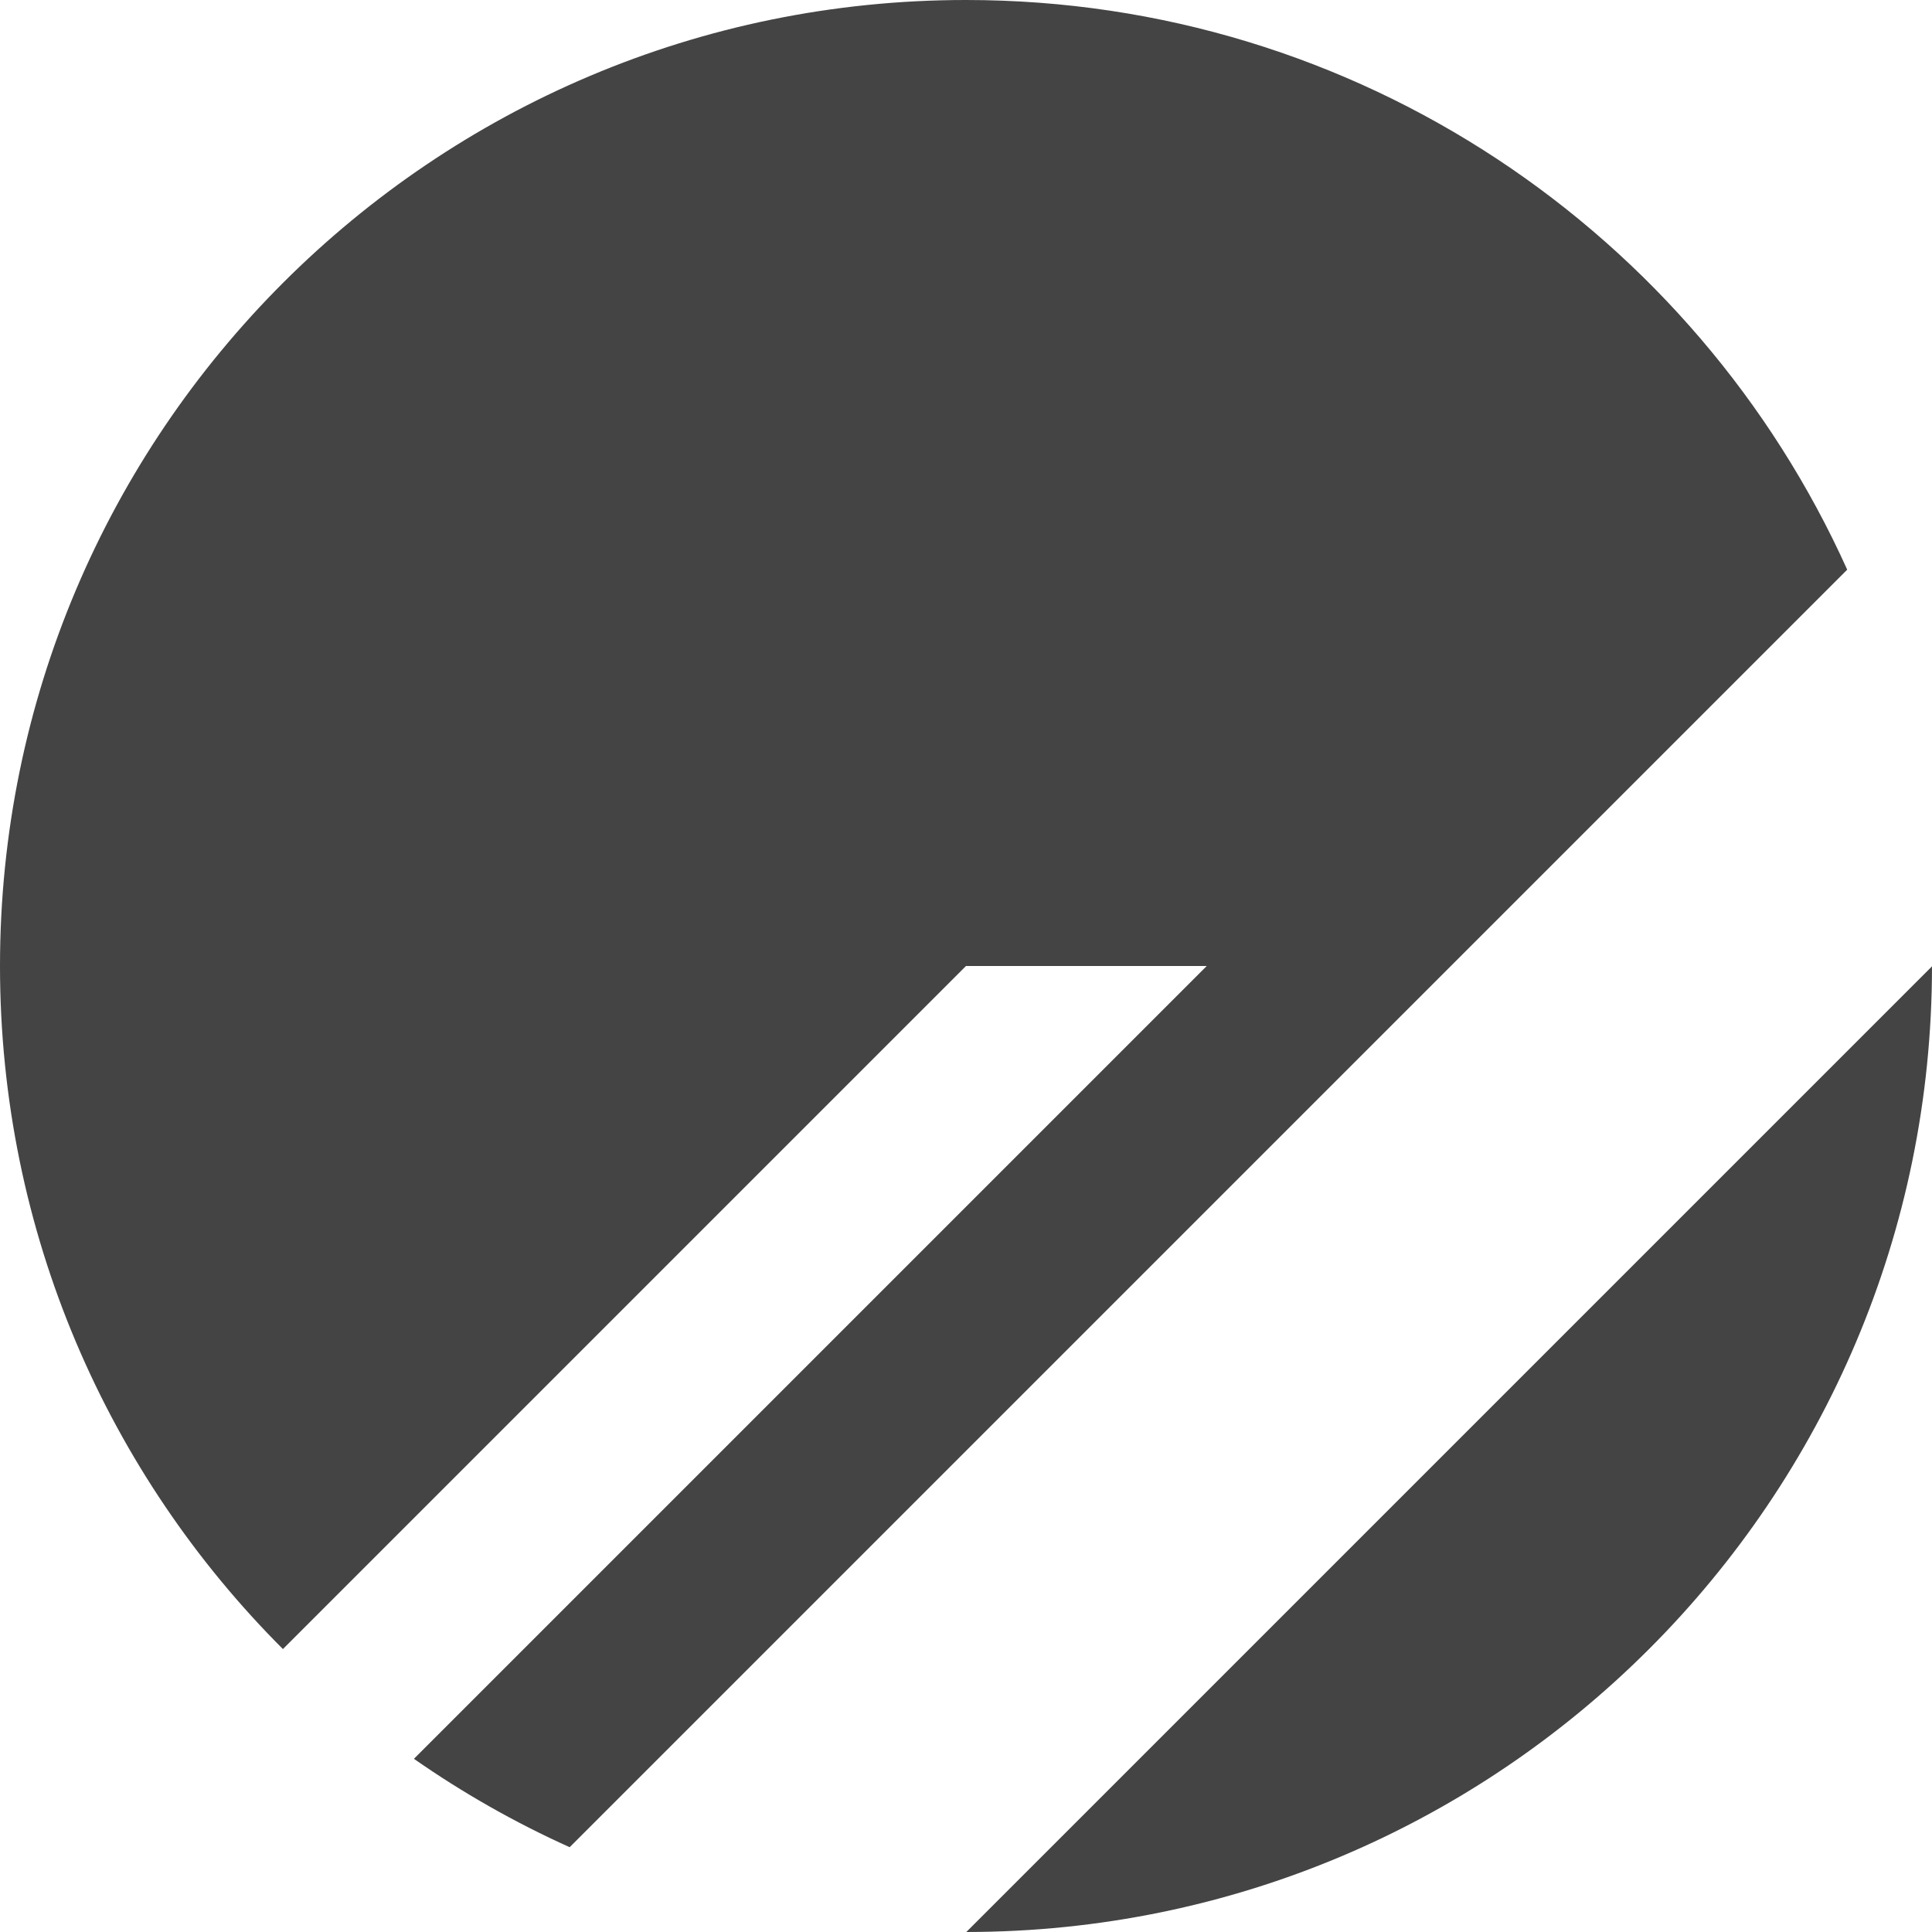 <svg width="36" height="36" viewBox="0 0 36 36" fill="none" xmlns="http://www.w3.org/2000/svg">
<path d="M0 18C8.46286e-07 8.059 8.059 -8.46286e-07 18 0C25.309 6.38998e-07 31.601 4.357 34.42 10.615L10.615 34.42C9.593 33.96 8.622 33.407 7.713 32.773L22.486 18H18L5.272 30.728C2.015 27.471 -4.3454e-07 22.971 0 18Z" fill="#444444"/>
<path d="M36 18.006L18.006 36C27.942 35.996 35.997 27.942 36 18.006Z" fill="#444444"/>
</svg>
